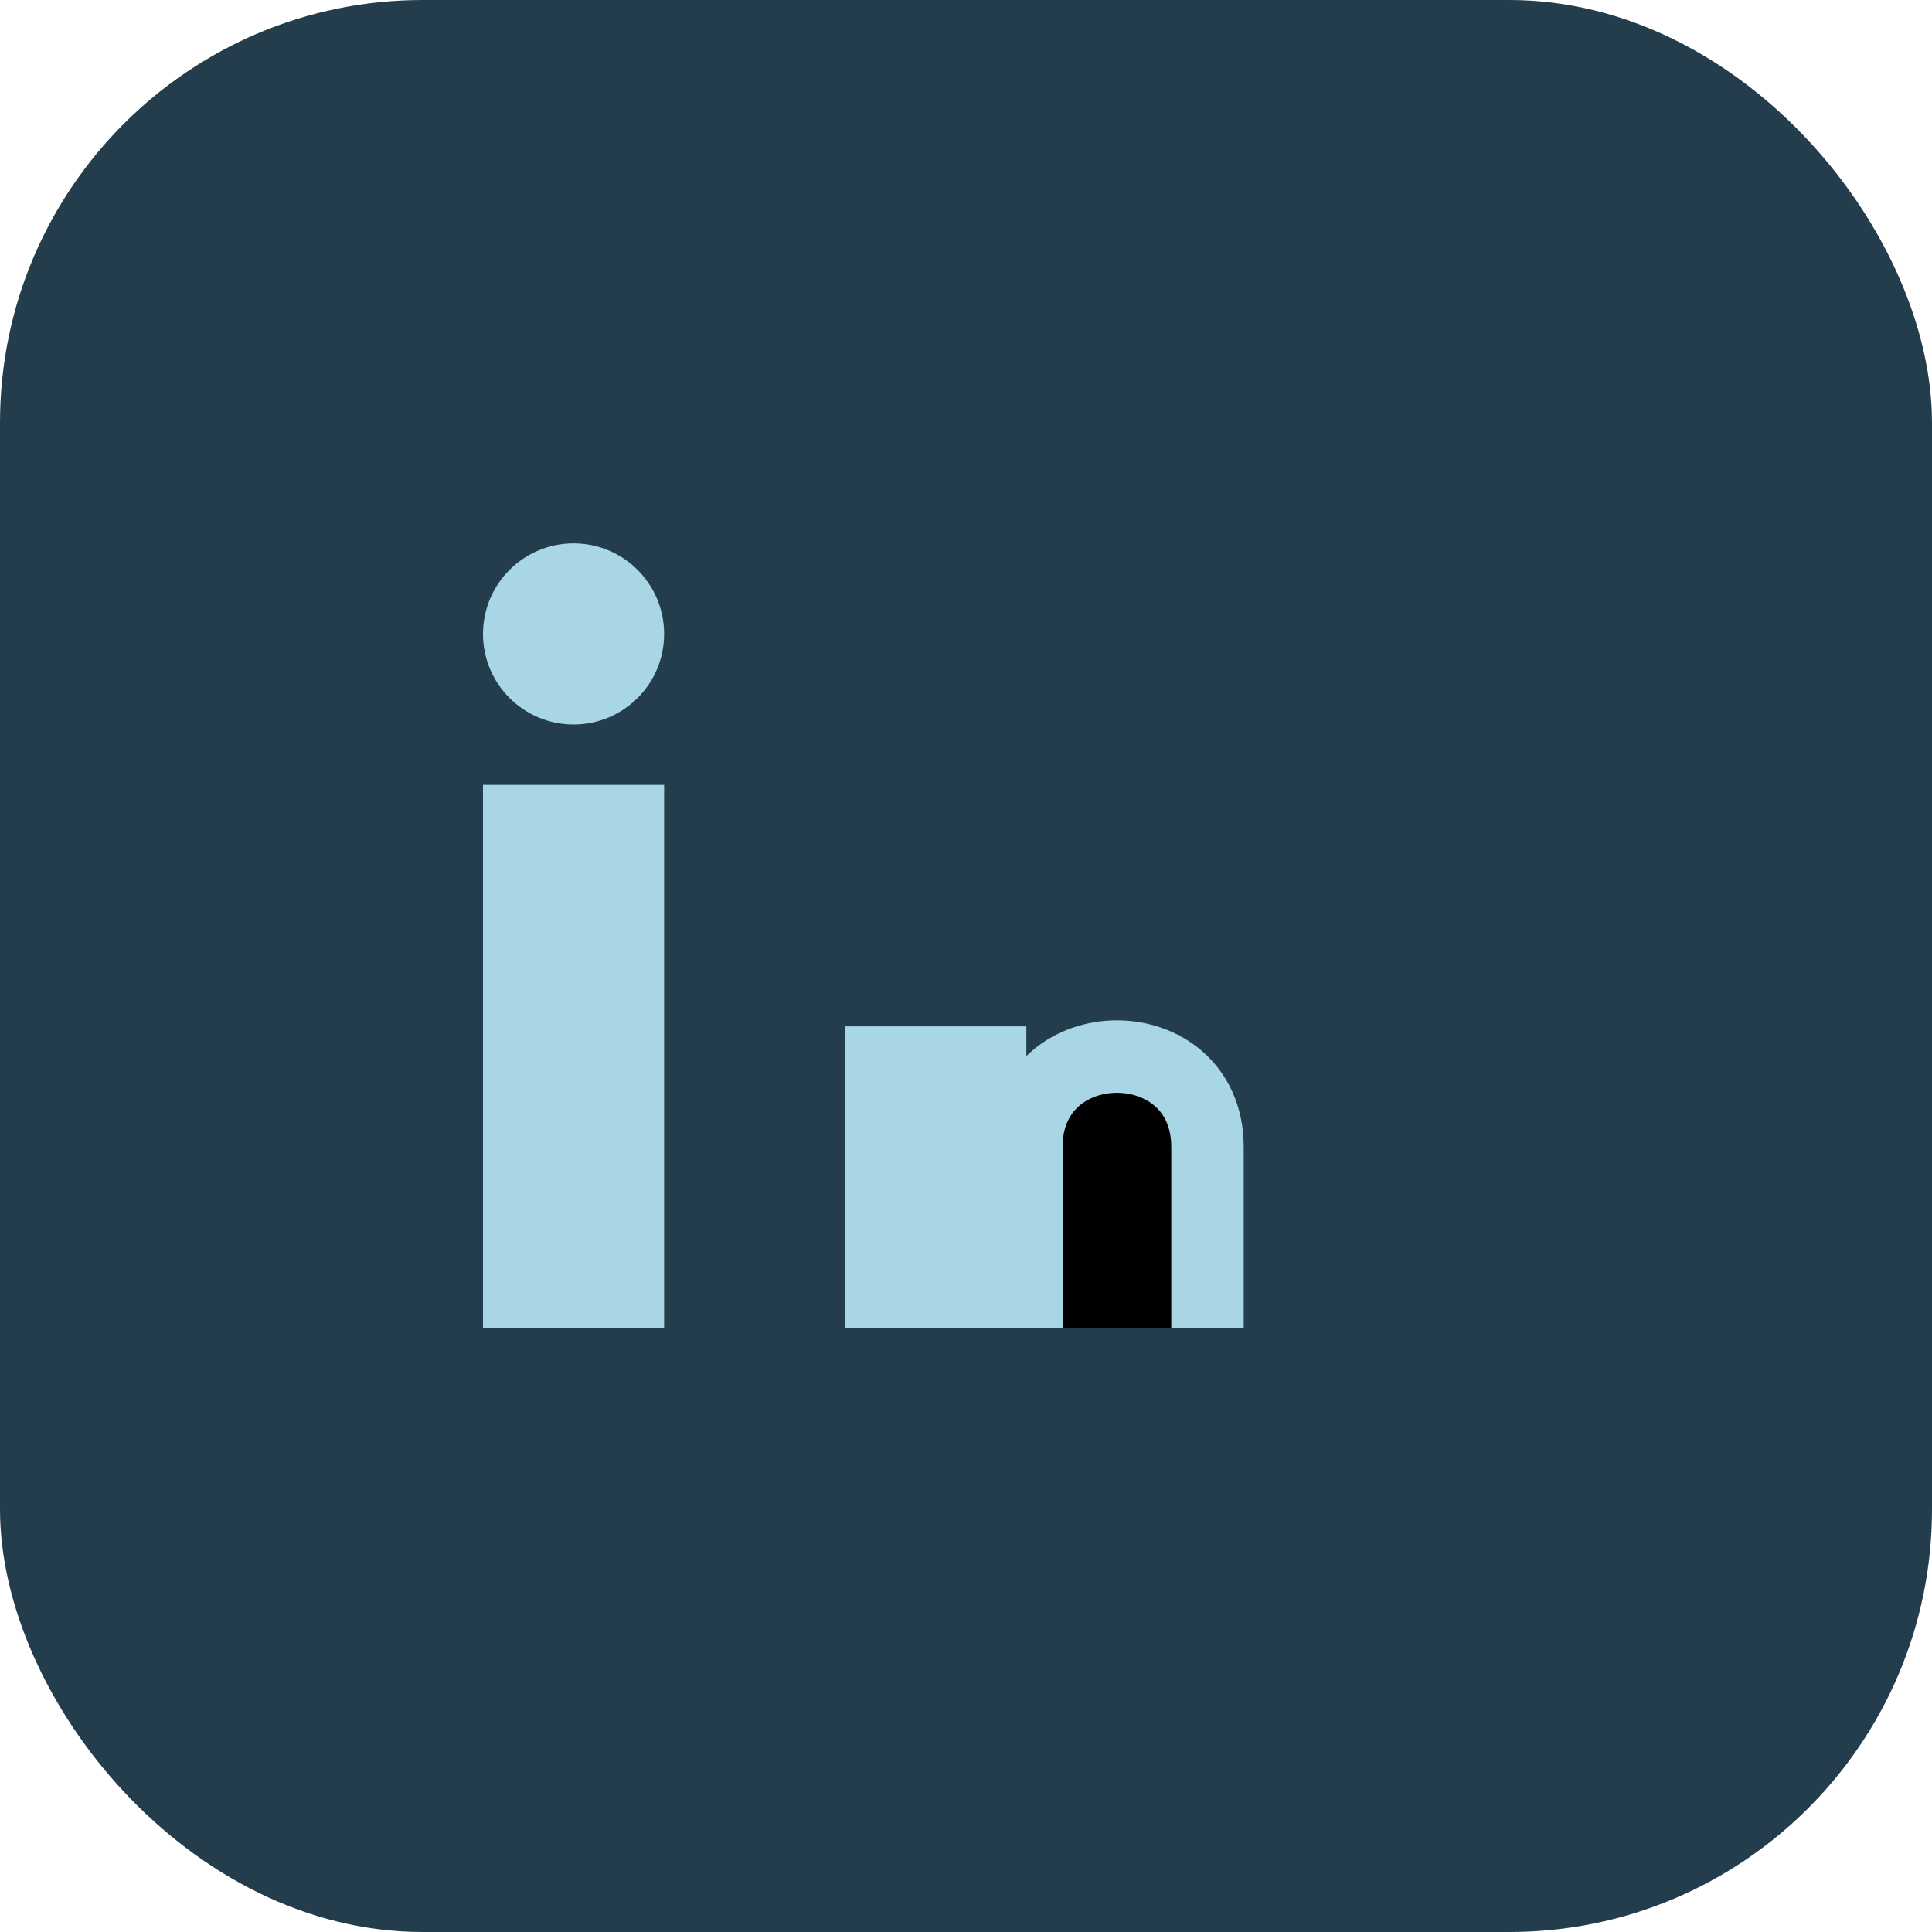 <?xml version="1.0" encoding="UTF-8"?>
<svg xmlns="http://www.w3.org/2000/svg" width="32" height="32" viewBox="0 0 32 32"><rect width="32" height="32" rx="7" fill="#233D4D"/><rect x="8" y="13" width="3" height="9" fill="#A9D6E5"/><circle cx="9.5" cy="10.5" r="1.5" fill="#A9D6E5"/><rect x="14" y="17" width="3" height="5" fill="#A9D6E5"/><path d="M17 22v-3c0-2 3-2 3 0v3" stroke="#A9D6E5" stroke-width="1.2"/></svg>